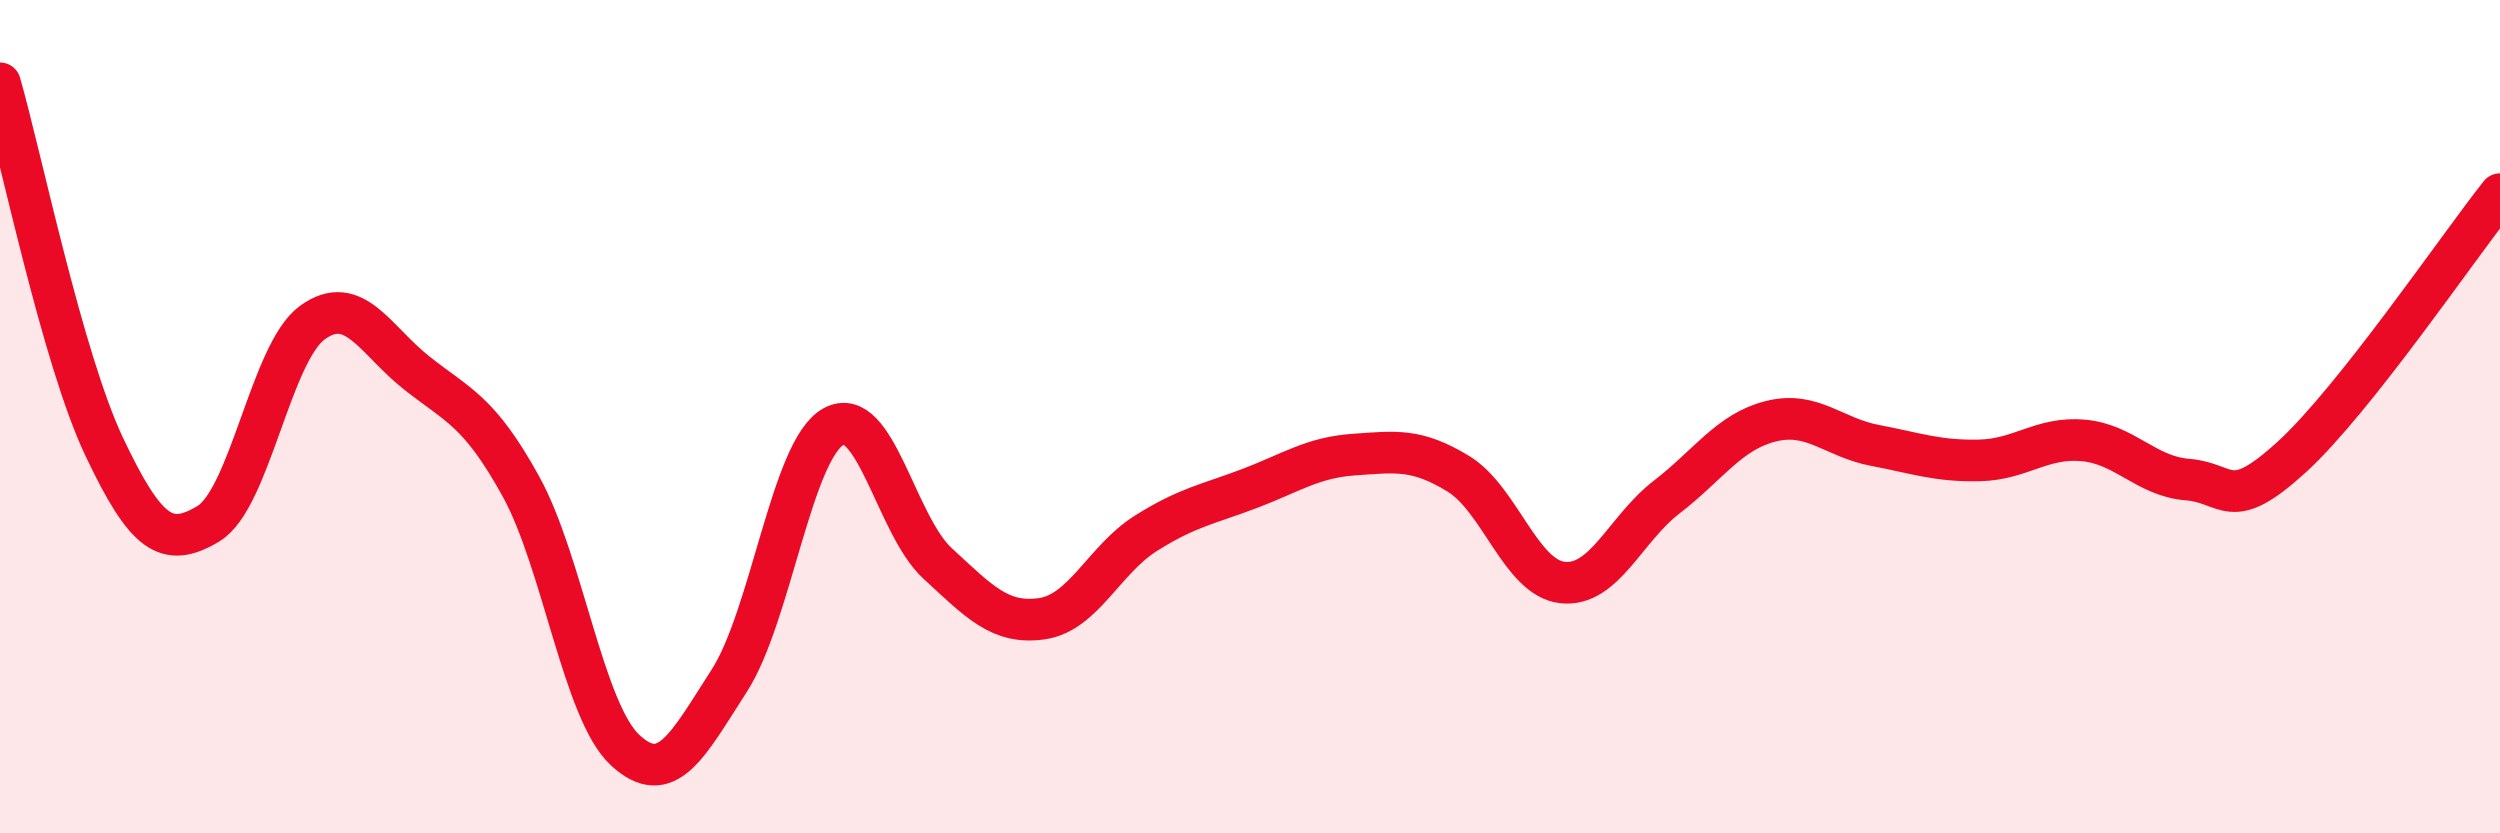 
    <svg width="60" height="20" viewBox="0 0 60 20" xmlns="http://www.w3.org/2000/svg">
      <path
        d="M 0,2 C 0.5,3.74 1.5,8.61 2.5,10.72 C 3.5,12.83 4,13.17 5,12.57 C 6,11.97 6.5,8.46 7.5,7.74 C 8.5,7.02 9,8.16 10,8.95 C 11,9.74 11.5,9.86 12.5,11.67 C 13.5,13.48 14,17.07 15,18 C 16,18.93 16.5,17.89 17.5,16.34 C 18.5,14.79 19,10.8 20,10.24 C 21,9.68 21.5,12.6 22.5,13.52 C 23.5,14.44 24,14.99 25,14.85 C 26,14.71 26.5,13.43 27.5,12.8 C 28.5,12.17 29,12.1 30,11.72 C 31,11.34 31.5,10.98 32.5,10.91 C 33.5,10.84 34,10.76 35,11.37 C 36,11.98 36.5,13.87 37.5,13.98 C 38.5,14.09 39,12.7 40,11.93 C 41,11.16 41.5,10.36 42.5,10.11 C 43.5,9.86 44,10.5 45,10.69 C 46,10.88 46.5,11.07 47.5,11.05 C 48.5,11.03 49,10.48 50,10.57 C 51,10.66 51.5,11.43 52.5,11.51 C 53.5,11.59 53.5,12.34 55,10.97 C 56.5,9.6 59,5.92 60,4.66L60 20L0 20Z"
        fill="#EB0A25"
        opacity="0.1"
        stroke-linecap="round"
        stroke-linejoin="round"
      />
      <path
        d="M 0,2 C 0.5,3.74 1.5,8.61 2.5,10.72 C 3.5,12.83 4,13.17 5,12.57 C 6,11.97 6.5,8.46 7.5,7.74 C 8.5,7.02 9,8.16 10,8.95 C 11,9.74 11.5,9.86 12.5,11.67 C 13.5,13.48 14,17.07 15,18 C 16,18.93 16.5,17.89 17.5,16.34 C 18.5,14.79 19,10.8 20,10.24 C 21,9.68 21.5,12.6 22.5,13.52 C 23.5,14.44 24,14.99 25,14.85 C 26,14.71 26.5,13.43 27.5,12.8 C 28.5,12.17 29,12.1 30,11.72 C 31,11.34 31.5,10.98 32.5,10.91 C 33.5,10.84 34,10.76 35,11.37 C 36,11.98 36.5,13.87 37.5,13.98 C 38.5,14.09 39,12.7 40,11.93 C 41,11.16 41.5,10.36 42.5,10.11 C 43.5,9.86 44,10.5 45,10.69 C 46,10.88 46.5,11.07 47.5,11.05 C 48.5,11.03 49,10.48 50,10.57 C 51,10.66 51.5,11.43 52.5,11.51 C 53.5,11.59 53.5,12.34 55,10.97 C 56.5,9.6 59,5.92 60,4.66"
        stroke="#EB0A25"
        stroke-width="1"
        fill="none"
        stroke-linecap="round"
        stroke-linejoin="round"
      />
    </svg>
  
